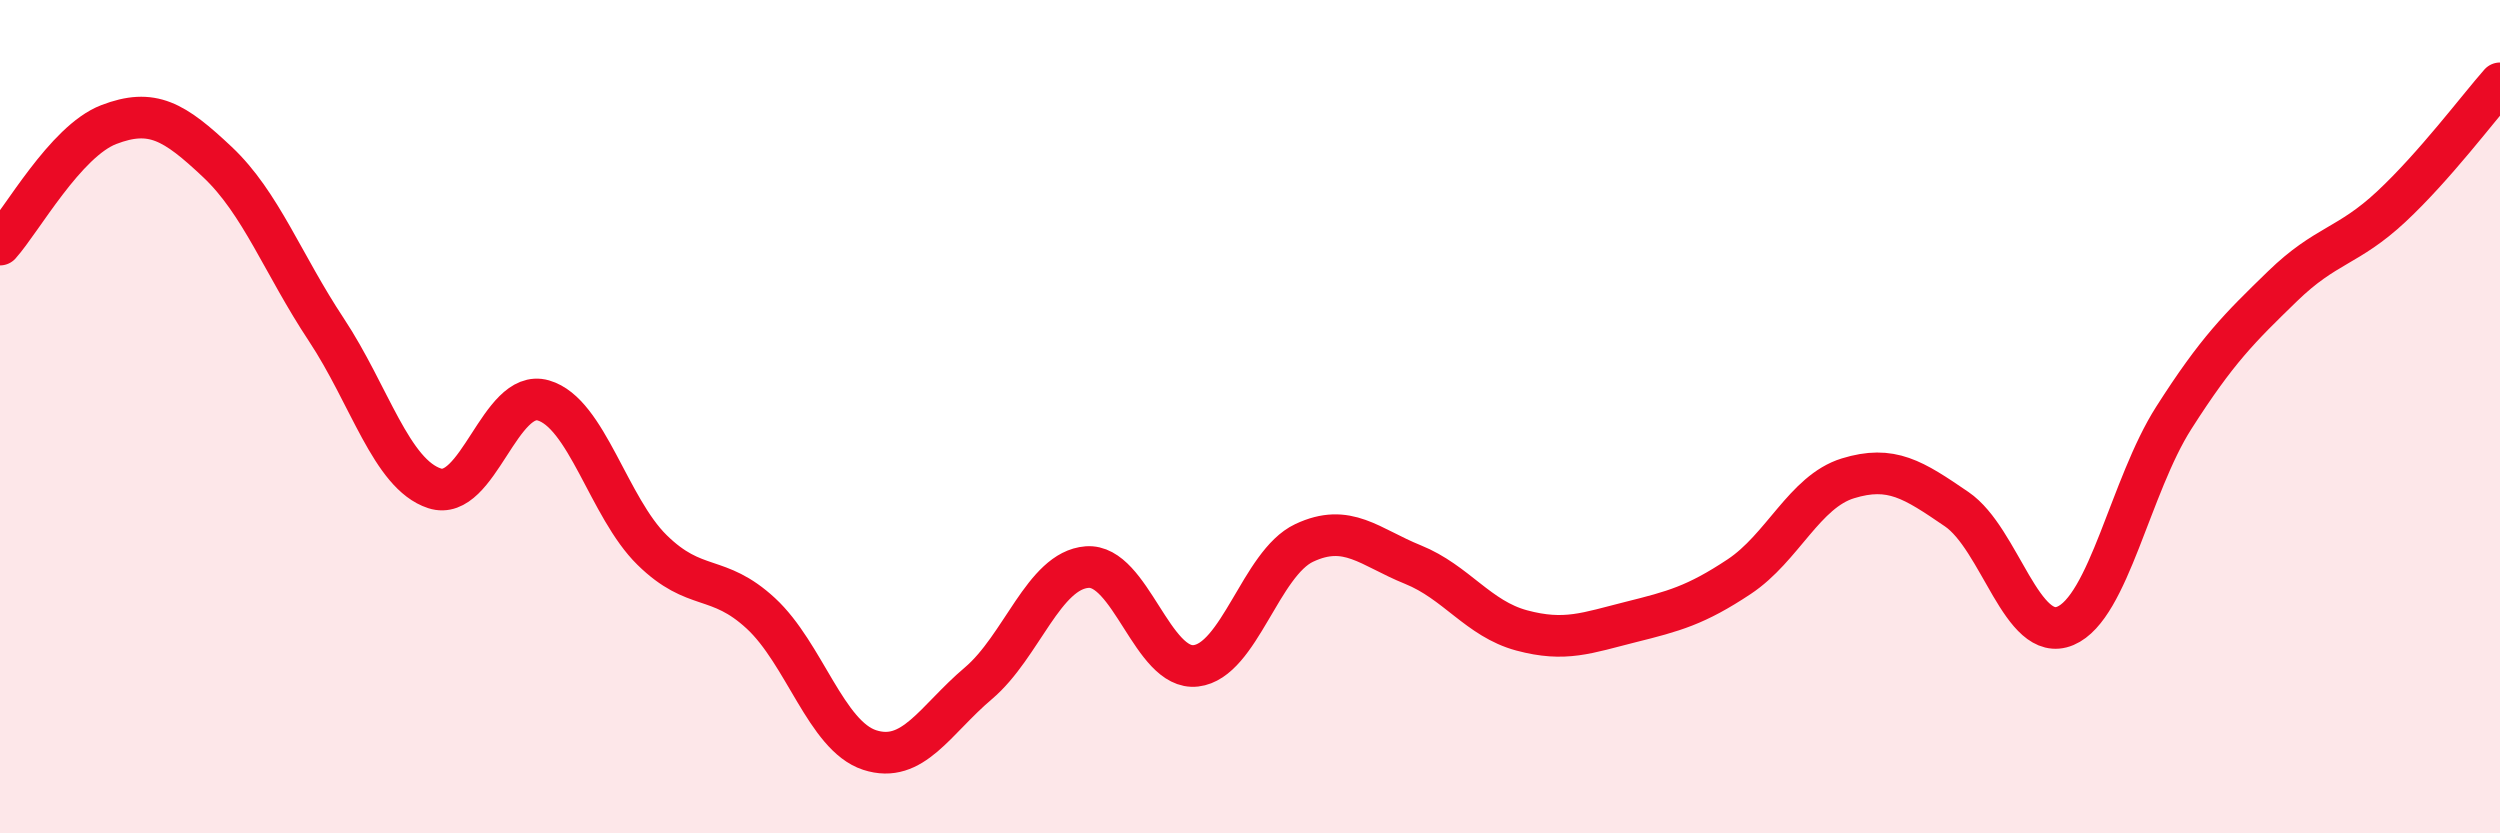 
    <svg width="60" height="20" viewBox="0 0 60 20" xmlns="http://www.w3.org/2000/svg">
      <path
        d="M 0,5.87 C 0.52,5.29 1.57,3.39 2.61,2.99 C 3.65,2.59 4.18,2.91 5.22,3.89 C 6.26,4.87 6.79,6.34 7.83,7.91 C 8.87,9.48 9.39,11.38 10.43,11.72 C 11.47,12.06 12,9.31 13.04,9.61 C 14.08,9.91 14.61,12.18 15.65,13.2 C 16.69,14.22 17.22,13.76 18.26,14.72 C 19.3,15.68 19.83,17.66 20.87,18 C 21.91,18.34 22.44,17.28 23.48,16.4 C 24.52,15.52 25.05,13.69 26.09,13.61 C 27.13,13.53 27.66,16.1 28.7,15.98 C 29.74,15.86 30.26,13.52 31.3,13.03 C 32.34,12.54 32.87,13.13 33.91,13.55 C 34.95,13.97 35.48,14.85 36.52,15.13 C 37.56,15.41 38.09,15.19 39.13,14.93 C 40.17,14.67 40.7,14.53 41.74,13.84 C 42.78,13.15 43.31,11.8 44.35,11.48 C 45.39,11.16 45.92,11.51 46.96,12.22 C 48,12.93 48.53,15.46 49.57,15.02 C 50.61,14.58 51.13,11.66 52.17,10.03 C 53.21,8.4 53.74,7.88 54.78,6.87 C 55.82,5.86 56.35,5.93 57.39,4.96 C 58.43,3.99 59.48,2.59 60,2L60 20L0 20Z"
        fill="#EB0A25"
        opacity="0.1"
        stroke-linecap="round"
        stroke-linejoin="round"
      />
      <path
        d="M 0,5.87 C 0.52,5.29 1.57,3.39 2.61,2.99 C 3.65,2.59 4.18,2.91 5.22,3.89 C 6.26,4.87 6.79,6.34 7.83,7.91 C 8.87,9.48 9.39,11.38 10.43,11.72 C 11.47,12.06 12,9.31 13.04,9.61 C 14.08,9.91 14.61,12.18 15.65,13.2 C 16.69,14.22 17.22,13.76 18.26,14.72 C 19.3,15.68 19.83,17.66 20.87,18 C 21.91,18.34 22.44,17.28 23.48,16.4 C 24.52,15.52 25.05,13.69 26.09,13.61 C 27.13,13.53 27.66,16.1 28.7,15.98 C 29.74,15.86 30.26,13.52 31.3,13.03 C 32.34,12.54 32.87,13.13 33.91,13.55 C 34.95,13.97 35.48,14.85 36.52,15.13 C 37.56,15.41 38.09,15.19 39.13,14.93 C 40.17,14.67 40.7,14.53 41.74,13.84 C 42.78,13.15 43.31,11.8 44.35,11.48 C 45.39,11.16 45.92,11.51 46.96,12.22 C 48,12.93 48.53,15.46 49.57,15.02 C 50.61,14.58 51.13,11.66 52.17,10.03 C 53.21,8.4 53.74,7.88 54.78,6.87 C 55.82,5.86 56.35,5.93 57.39,4.96 C 58.43,3.99 59.48,2.59 60,2"
        stroke="#EB0A25"
        stroke-width="1"
        fill="none"
        stroke-linecap="round"
        stroke-linejoin="round"
      />
    </svg>
  